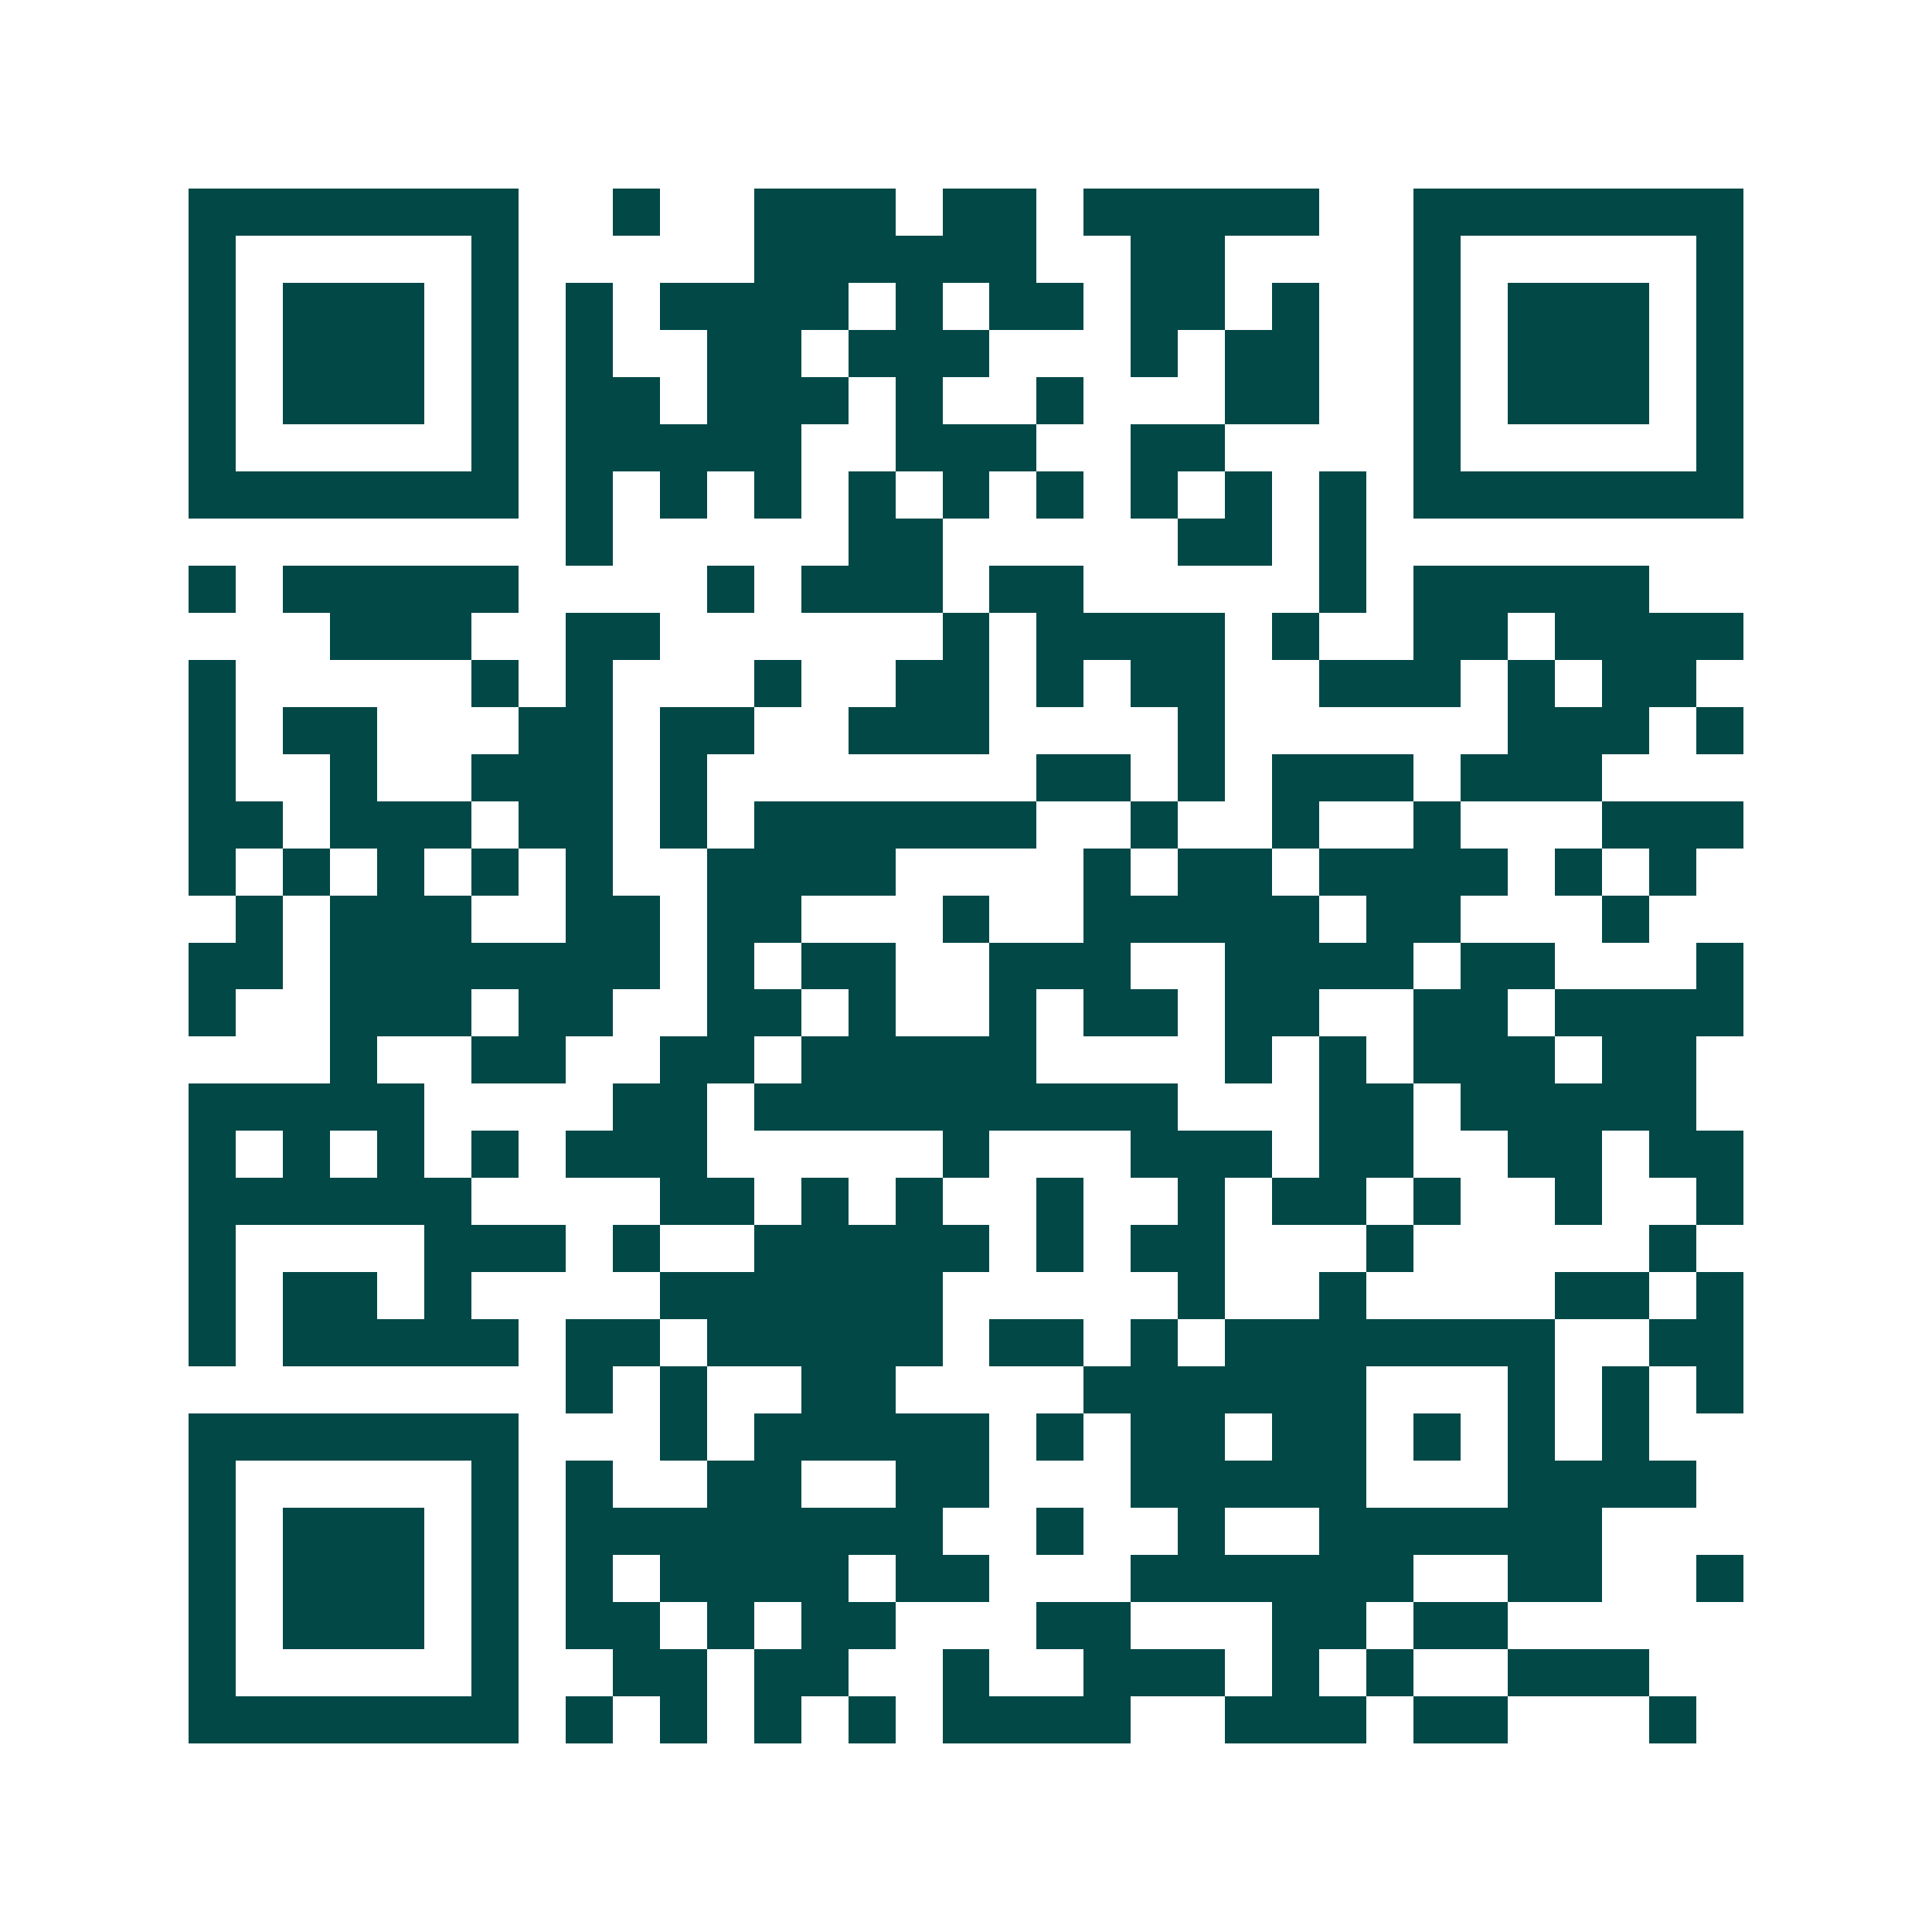 <svg xmlns="http://www.w3.org/2000/svg" width="200" height="200" viewBox="0 0 41 41" shape-rendering="crispEdges"><path fill="#ffffff" d="M0 0h41v41H0z"/><path stroke="#014847" d="M4 4.5h7m2 0h1m2 0h3m1 0h2m1 0h5m2 0h7M4 5.5h1m5 0h1m5 0h6m2 0h2m4 0h1m5 0h1M4 6.5h1m1 0h3m1 0h1m1 0h1m1 0h4m1 0h1m1 0h2m1 0h2m1 0h1m2 0h1m1 0h3m1 0h1M4 7.5h1m1 0h3m1 0h1m1 0h1m2 0h2m1 0h3m3 0h1m1 0h2m2 0h1m1 0h3m1 0h1M4 8.5h1m1 0h3m1 0h1m1 0h2m1 0h3m1 0h1m2 0h1m3 0h2m2 0h1m1 0h3m1 0h1M4 9.5h1m5 0h1m1 0h5m2 0h3m2 0h2m4 0h1m5 0h1M4 10.5h7m1 0h1m1 0h1m1 0h1m1 0h1m1 0h1m1 0h1m1 0h1m1 0h1m1 0h1m1 0h7M12 11.5h1m5 0h2m5 0h2m1 0h1M4 12.5h1m1 0h5m4 0h1m1 0h3m1 0h2m5 0h1m1 0h5M7 13.5h3m2 0h2m6 0h1m1 0h4m1 0h1m2 0h2m1 0h4M4 14.5h1m5 0h1m1 0h1m3 0h1m2 0h2m1 0h1m1 0h2m2 0h3m1 0h1m1 0h2M4 15.5h1m1 0h2m3 0h2m1 0h2m2 0h3m4 0h1m6 0h3m1 0h1M4 16.5h1m2 0h1m2 0h3m1 0h1m7 0h2m1 0h1m1 0h3m1 0h3M4 17.5h2m1 0h3m1 0h2m1 0h1m1 0h6m2 0h1m2 0h1m2 0h1m3 0h3M4 18.5h1m1 0h1m1 0h1m1 0h1m1 0h1m2 0h4m4 0h1m1 0h2m1 0h4m1 0h1m1 0h1M5 19.5h1m1 0h3m2 0h2m1 0h2m3 0h1m2 0h5m1 0h2m3 0h1M4 20.5h2m1 0h7m1 0h1m1 0h2m2 0h3m2 0h4m1 0h2m3 0h1M4 21.5h1m2 0h3m1 0h2m2 0h2m1 0h1m2 0h1m1 0h2m1 0h2m2 0h2m1 0h4M7 22.5h1m2 0h2m2 0h2m1 0h5m4 0h1m1 0h1m1 0h3m1 0h2M4 23.5h5m4 0h2m1 0h9m3 0h2m1 0h5M4 24.5h1m1 0h1m1 0h1m1 0h1m1 0h3m5 0h1m3 0h3m1 0h2m2 0h2m1 0h2M4 25.5h6m4 0h2m1 0h1m1 0h1m2 0h1m2 0h1m1 0h2m1 0h1m2 0h1m2 0h1M4 26.5h1m4 0h3m1 0h1m2 0h5m1 0h1m1 0h2m3 0h1m5 0h1M4 27.5h1m1 0h2m1 0h1m4 0h6m5 0h1m2 0h1m4 0h2m1 0h1M4 28.5h1m1 0h5m1 0h2m1 0h5m1 0h2m1 0h1m1 0h7m2 0h2M12 29.5h1m1 0h1m2 0h2m4 0h6m3 0h1m1 0h1m1 0h1M4 30.5h7m3 0h1m1 0h5m1 0h1m1 0h2m1 0h2m1 0h1m1 0h1m1 0h1M4 31.5h1m5 0h1m1 0h1m2 0h2m2 0h2m3 0h5m3 0h4M4 32.5h1m1 0h3m1 0h1m1 0h8m2 0h1m2 0h1m2 0h6M4 33.5h1m1 0h3m1 0h1m1 0h1m1 0h4m1 0h2m3 0h6m2 0h2m2 0h1M4 34.5h1m1 0h3m1 0h1m1 0h2m1 0h1m1 0h2m3 0h2m3 0h2m1 0h2M4 35.5h1m5 0h1m2 0h2m1 0h2m2 0h1m2 0h3m1 0h1m1 0h1m2 0h3M4 36.5h7m1 0h1m1 0h1m1 0h1m1 0h1m1 0h4m2 0h3m1 0h2m3 0h1"/></svg>
